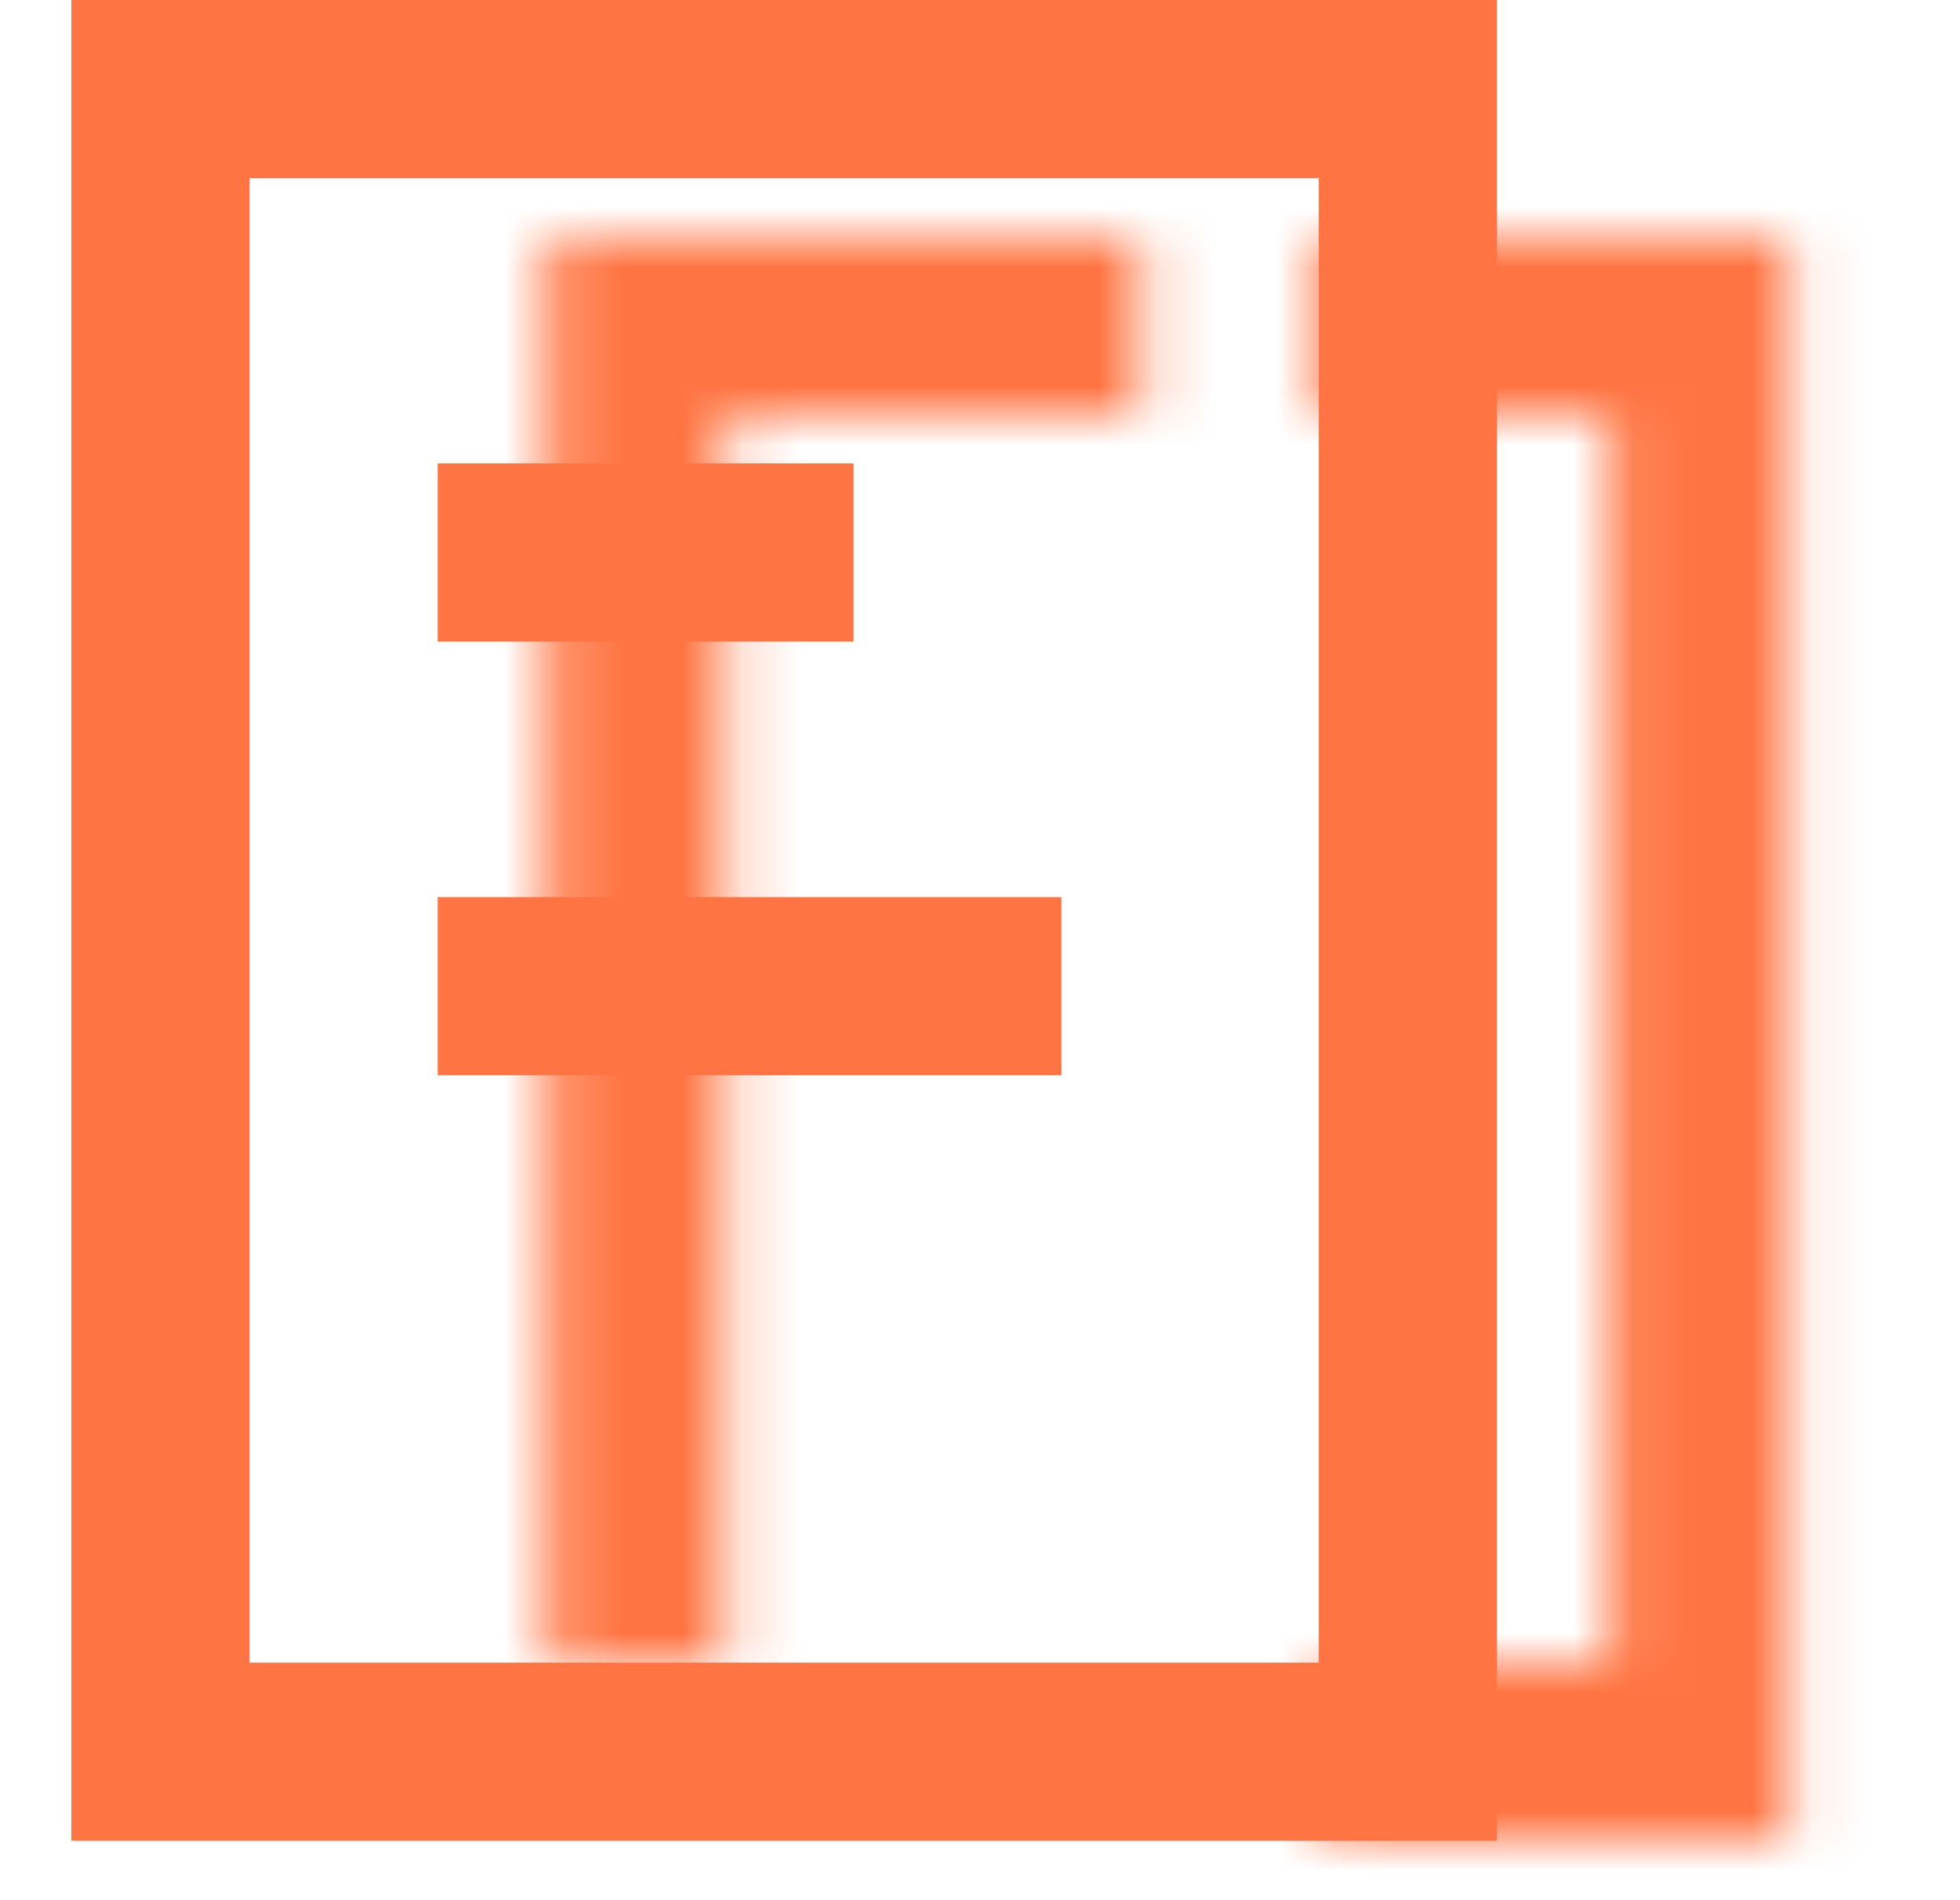 <svg width="33" height="32" viewBox="0 0 33 32" fill="none" xmlns="http://www.w3.org/2000/svg">
<g id="icon/bulk-invoice">
<g id="Combined Shape">
<mask id="path-1-inside-1_2482_6529" fill="white">
<path fill-rule="evenodd" clip-rule="evenodd" d="M19.203 4H12.203H9.203V7V28H12.203V7H19.203V4ZM22.203 28H27.106V7H22.203V4H27.106H30.106V7V28V31H27.106H22.203V28Z"/>
</mask>
<path d="M19.203 4H22.203V1H19.203V4ZM9.203 4V1H6.203V4H9.203ZM9.203 28H6.203V31H9.203V28ZM12.203 28V31H15.203V28H12.203ZM12.203 7V4H9.203V7H12.203ZM19.203 7V10H22.203V7H19.203ZM22.203 28V25H19.203V28H22.203ZM27.106 28V31H30.106V28H27.106ZM27.106 7H30.106V4H27.106V7ZM22.203 7H19.203V10H22.203V7ZM22.203 4V1H19.203V4H22.203ZM30.106 4H33.106V1H30.106V4ZM30.106 31V34H33.106V31H30.106ZM22.203 31H19.203V34H22.203V31ZM19.203 1H12.203V7H19.203V1ZM12.203 1H9.203V7H12.203V1ZM6.203 4V7H12.203V4H6.203ZM6.203 7V28H12.203V7H6.203ZM9.203 31H12.203V25H9.203V31ZM9.203 7V28H15.203V7H9.203ZM19.203 4H12.203V10H19.203V4ZM22.203 7V4H16.203V7H22.203ZM22.203 31H27.106V25H22.203V31ZM30.106 28V7H24.106V28H30.106ZM27.106 4H22.203V10H27.106V4ZM25.203 7V4H19.203V7H25.203ZM27.106 1H22.203V7H27.106V1ZM30.106 1H27.106V7H30.106V1ZM33.106 7V4H27.106V7H33.106ZM33.106 28V7H27.106V28H33.106ZM33.106 31V28H27.106V31H33.106ZM27.106 34H30.106V28H27.106V34ZM22.203 34H27.106V28H22.203V34ZM25.203 31V28H19.203V31H25.203Z" fill="#FF7442" mask="url(#path-1-inside-1_2482_6529)"/>
</g>
<path id="Fill 4" fill-rule="evenodd" clip-rule="evenodd" d="M7.37 10.805H14.37V7.805H7.37V10.805Z" fill="#FF7442"/>
<path id="Fill 6" fill-rule="evenodd" clip-rule="evenodd" d="M7.37 18.108H17.87V15.108H7.37V18.108Z" fill="#FF7442"/>
<rect id="Rectangle" x="2.703" y="1.5" width="21" height="28" stroke="#FF7442" stroke-width="3"/>
</g>
</svg>
